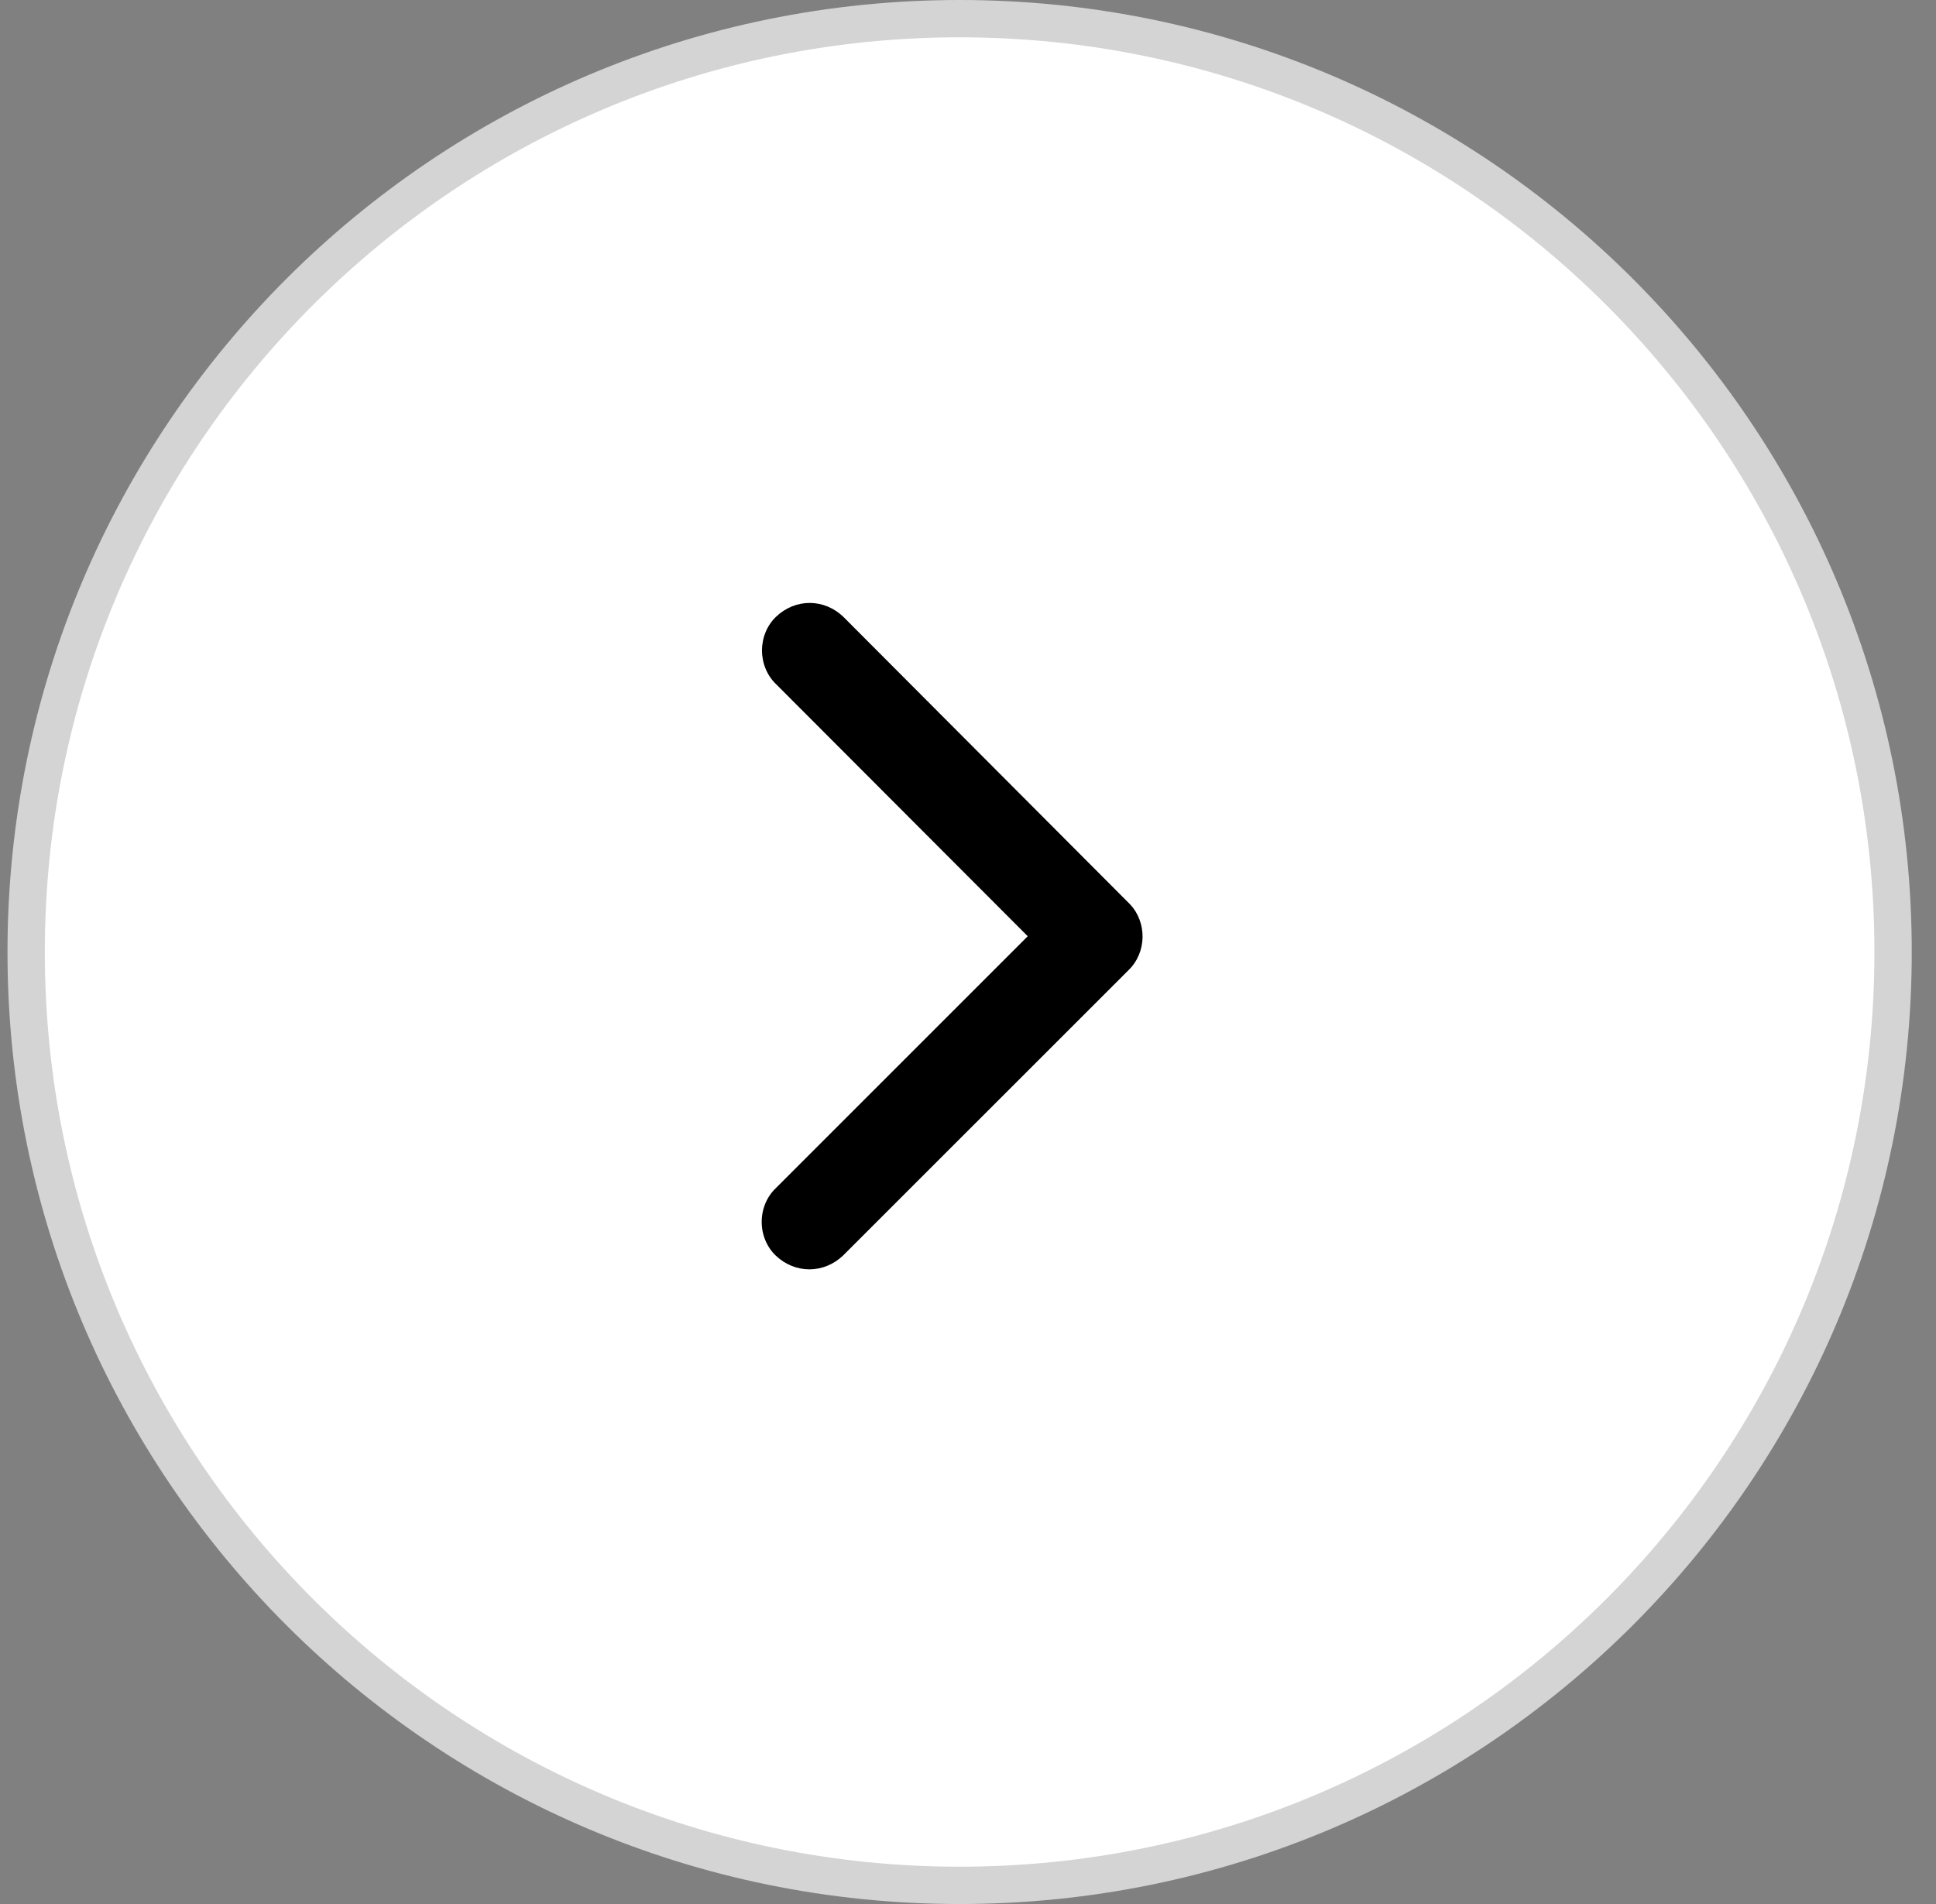 <svg xmlns="http://www.w3.org/2000/svg" width="61" height="60" viewBox="0 0 61 60" fill="none"><rect x="0" y="0" width="61" height="60" fill="#808080" stroke="none"/><path d="M30.236 0.588C46.48 0.588 59.648 13.756 59.648 30C59.648 46.244 46.48 59.412 30.236 59.412C13.992 59.412 0.824 46.244 0.824 30C0.824 13.756 13.992 0.588 30.236 0.588Z" fill="white" stroke="#D4D4D4" stroke-width="1.176"></path><path d="M32.382 29.503L24.441 37.445C24.303 37.577 24.192 37.739 24.116 37.922C24.039 38.105 24 38.304 24 38.505C24 38.706 24.039 38.904 24.116 39.087C24.192 39.27 24.303 39.433 24.441 39.565C24.735 39.846 25.112 40 25.502 40C25.892 40 26.269 39.846 26.563 39.565L35.562 30.568C35.696 30.439 35.804 30.282 35.879 30.105C35.955 29.929 35.995 29.738 36 29.543C36.004 29.348 35.971 29.155 35.903 28.975C35.836 28.795 35.735 28.632 35.606 28.497L26.572 19.437C26.278 19.155 25.901 19 25.511 19C25.121 19 24.744 19.155 24.45 19.437C24.312 19.569 24.201 19.732 24.125 19.914C24.049 20.097 24.009 20.296 24.009 20.497C24.009 20.698 24.049 20.896 24.125 21.079C24.201 21.262 24.312 21.425 24.45 21.557L32.382 29.503Z" fill="black"></path></svg>